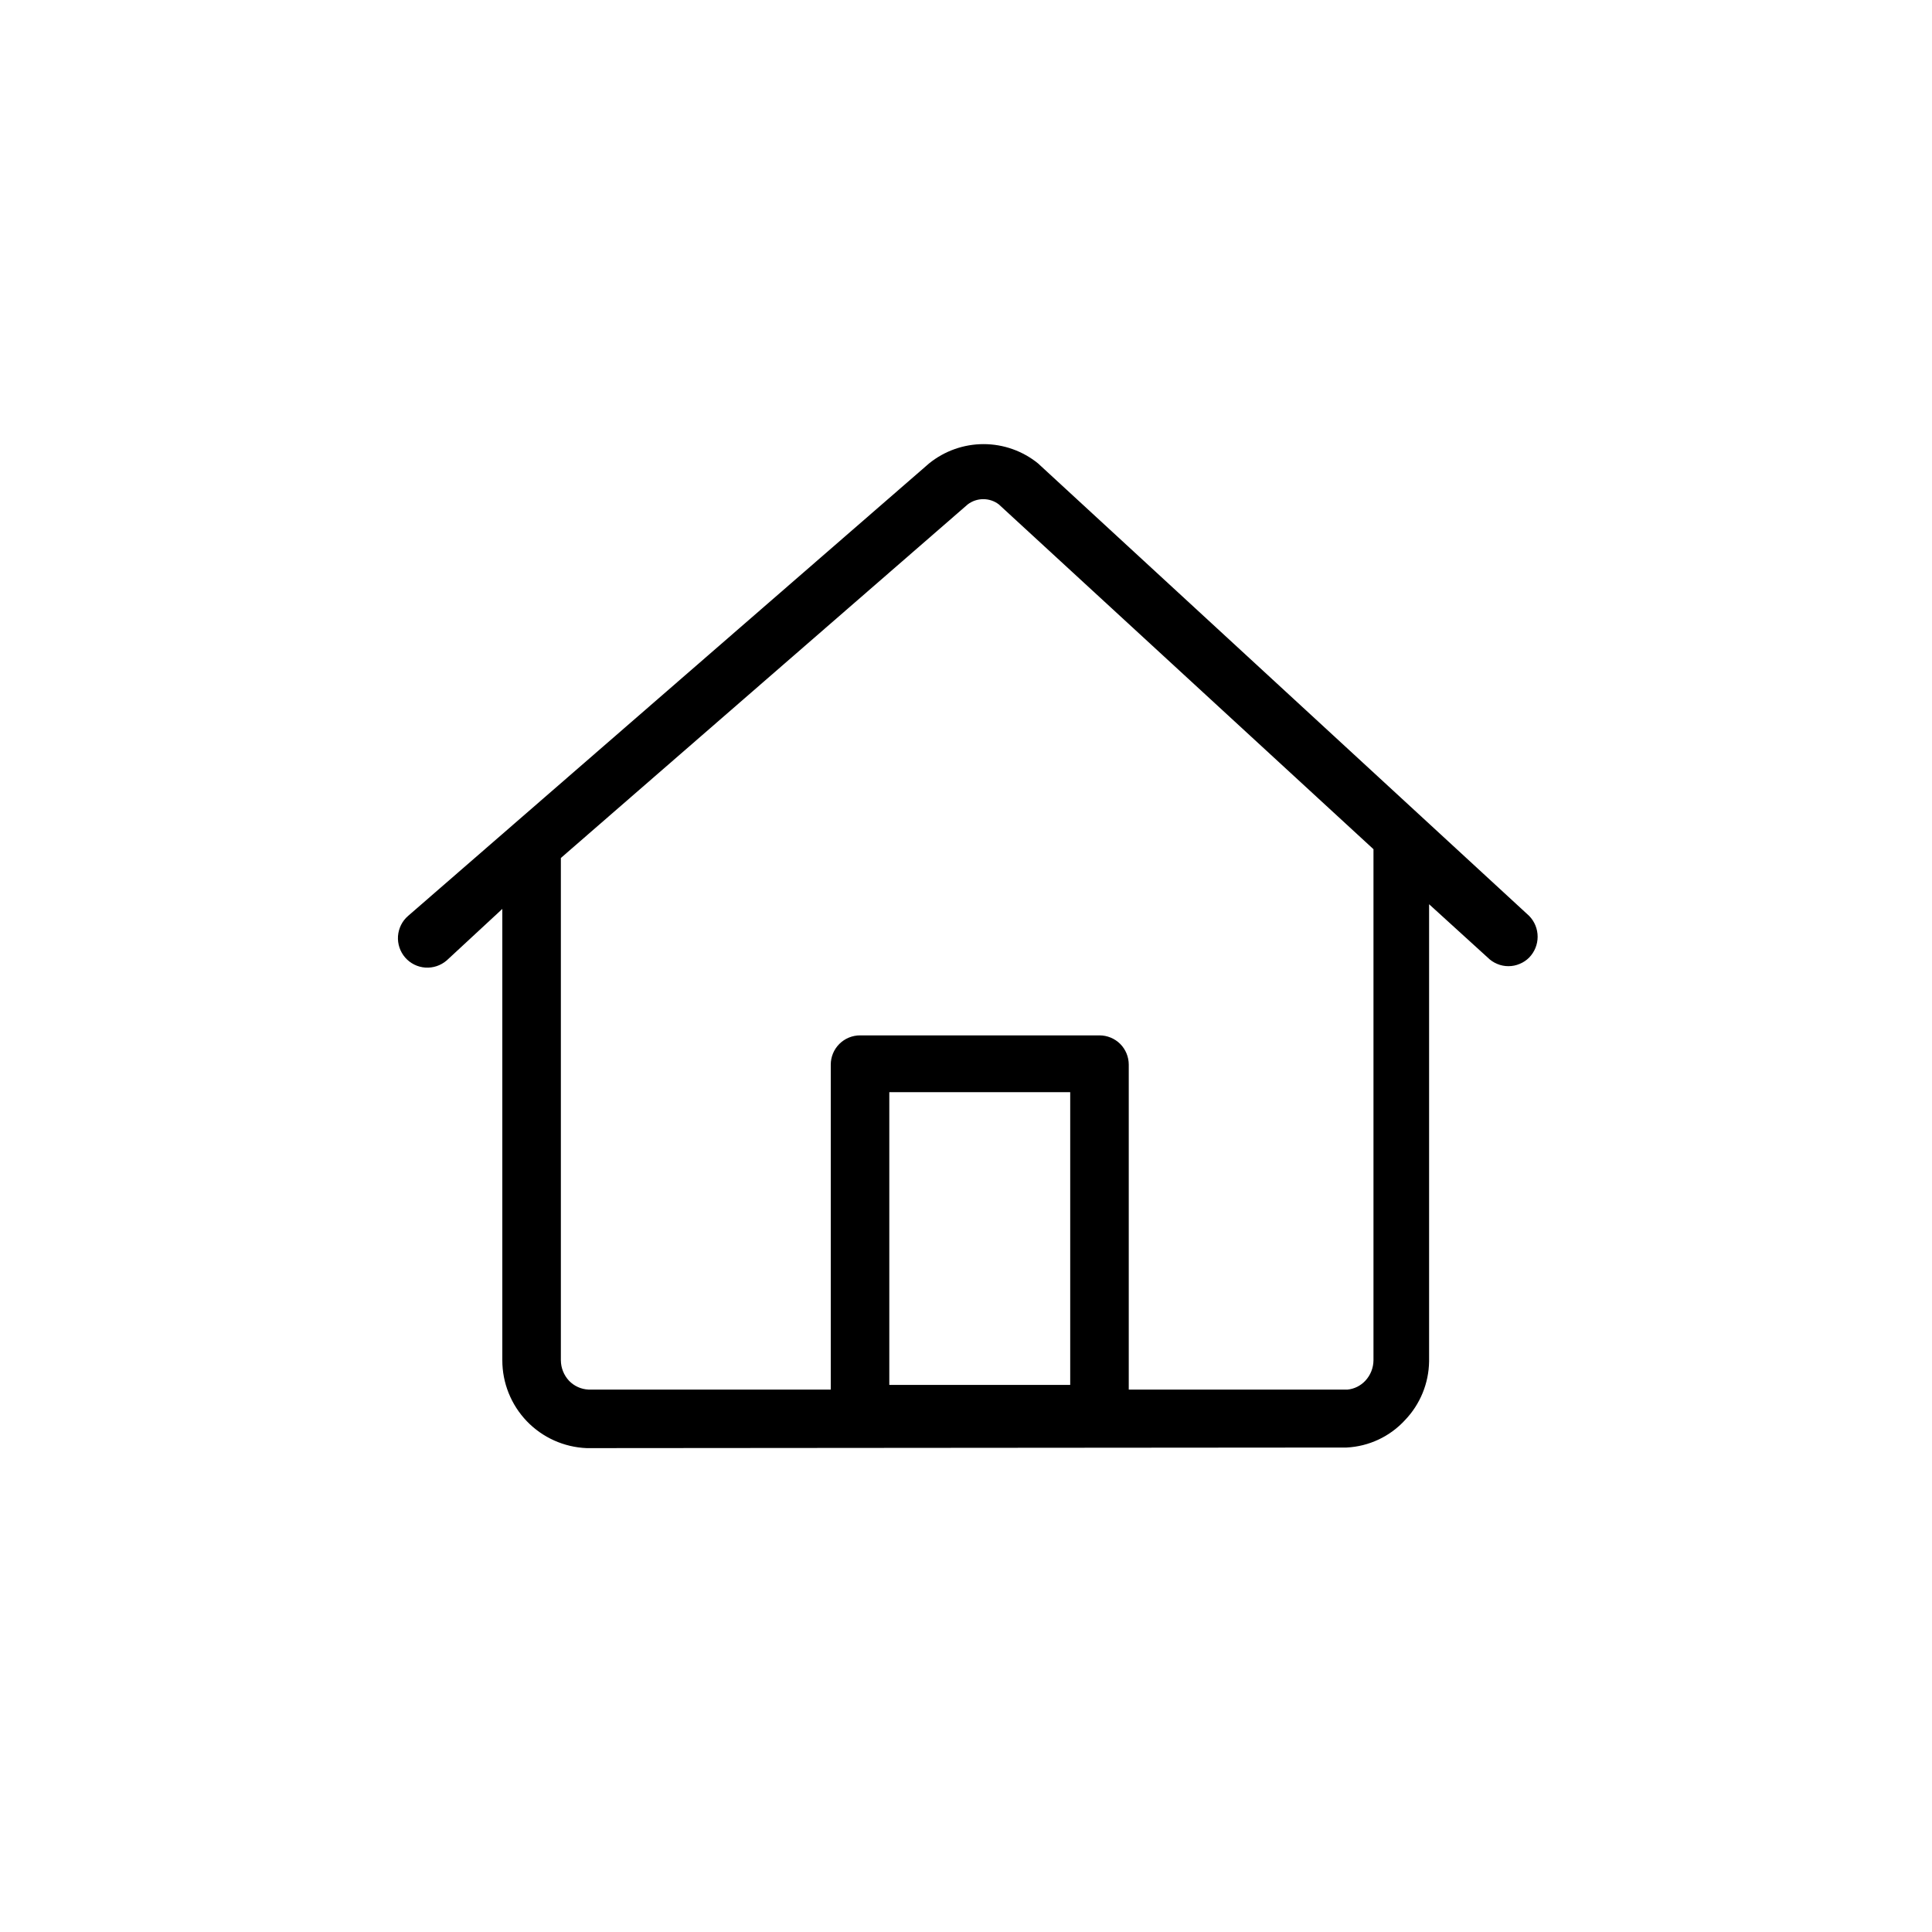 <svg width="33" height="33" viewBox="0 0 33 33" fill="none" xmlns="http://www.w3.org/2000/svg">
<g id="Icon/Home">
<path id="Vector" d="M10.02 24.735C9.633 24.719 9.267 24.555 8.998 24.275C8.73 23.995 8.58 23.623 8.58 23.235V15.525L7.63 16.405C7.529 16.492 7.398 16.536 7.265 16.527C7.132 16.518 7.008 16.456 6.92 16.355C6.833 16.254 6.789 16.123 6.798 15.99C6.808 15.856 6.869 15.732 6.97 15.645L15.87 7.915C16.134 7.702 16.462 7.586 16.8 7.586C17.139 7.586 17.467 7.702 17.73 7.915L26.12 15.645C26.212 15.74 26.264 15.867 26.264 16C26.264 16.133 26.212 16.26 26.12 16.355C26.074 16.402 26.018 16.439 25.957 16.464C25.896 16.49 25.831 16.503 25.765 16.503C25.699 16.503 25.634 16.49 25.573 16.464C25.512 16.439 25.457 16.402 25.41 16.355L24.41 15.445V23.255C24.404 23.628 24.258 23.985 24 24.255C23.742 24.537 23.383 24.706 23 24.725L10.02 24.735ZM9.58 14.655V23.235C9.581 23.365 9.631 23.49 9.72 23.585C9.807 23.675 9.925 23.729 10.05 23.735H14.19V18.185C14.19 18.052 14.243 17.925 14.337 17.831C14.43 17.738 14.558 17.685 14.69 17.685H18.78C18.913 17.685 19.04 17.738 19.134 17.831C19.227 17.925 19.28 18.052 19.28 18.185V23.735H23.02C23.135 23.723 23.241 23.669 23.32 23.585C23.409 23.49 23.459 23.365 23.46 23.235V14.505L17.06 8.615C16.984 8.557 16.891 8.526 16.795 8.526C16.7 8.526 16.607 8.557 16.53 8.615L9.58 14.655ZM15.19 18.655V23.655H18.28V18.655H15.19Z" fill="black"/>
</g>
</svg>
